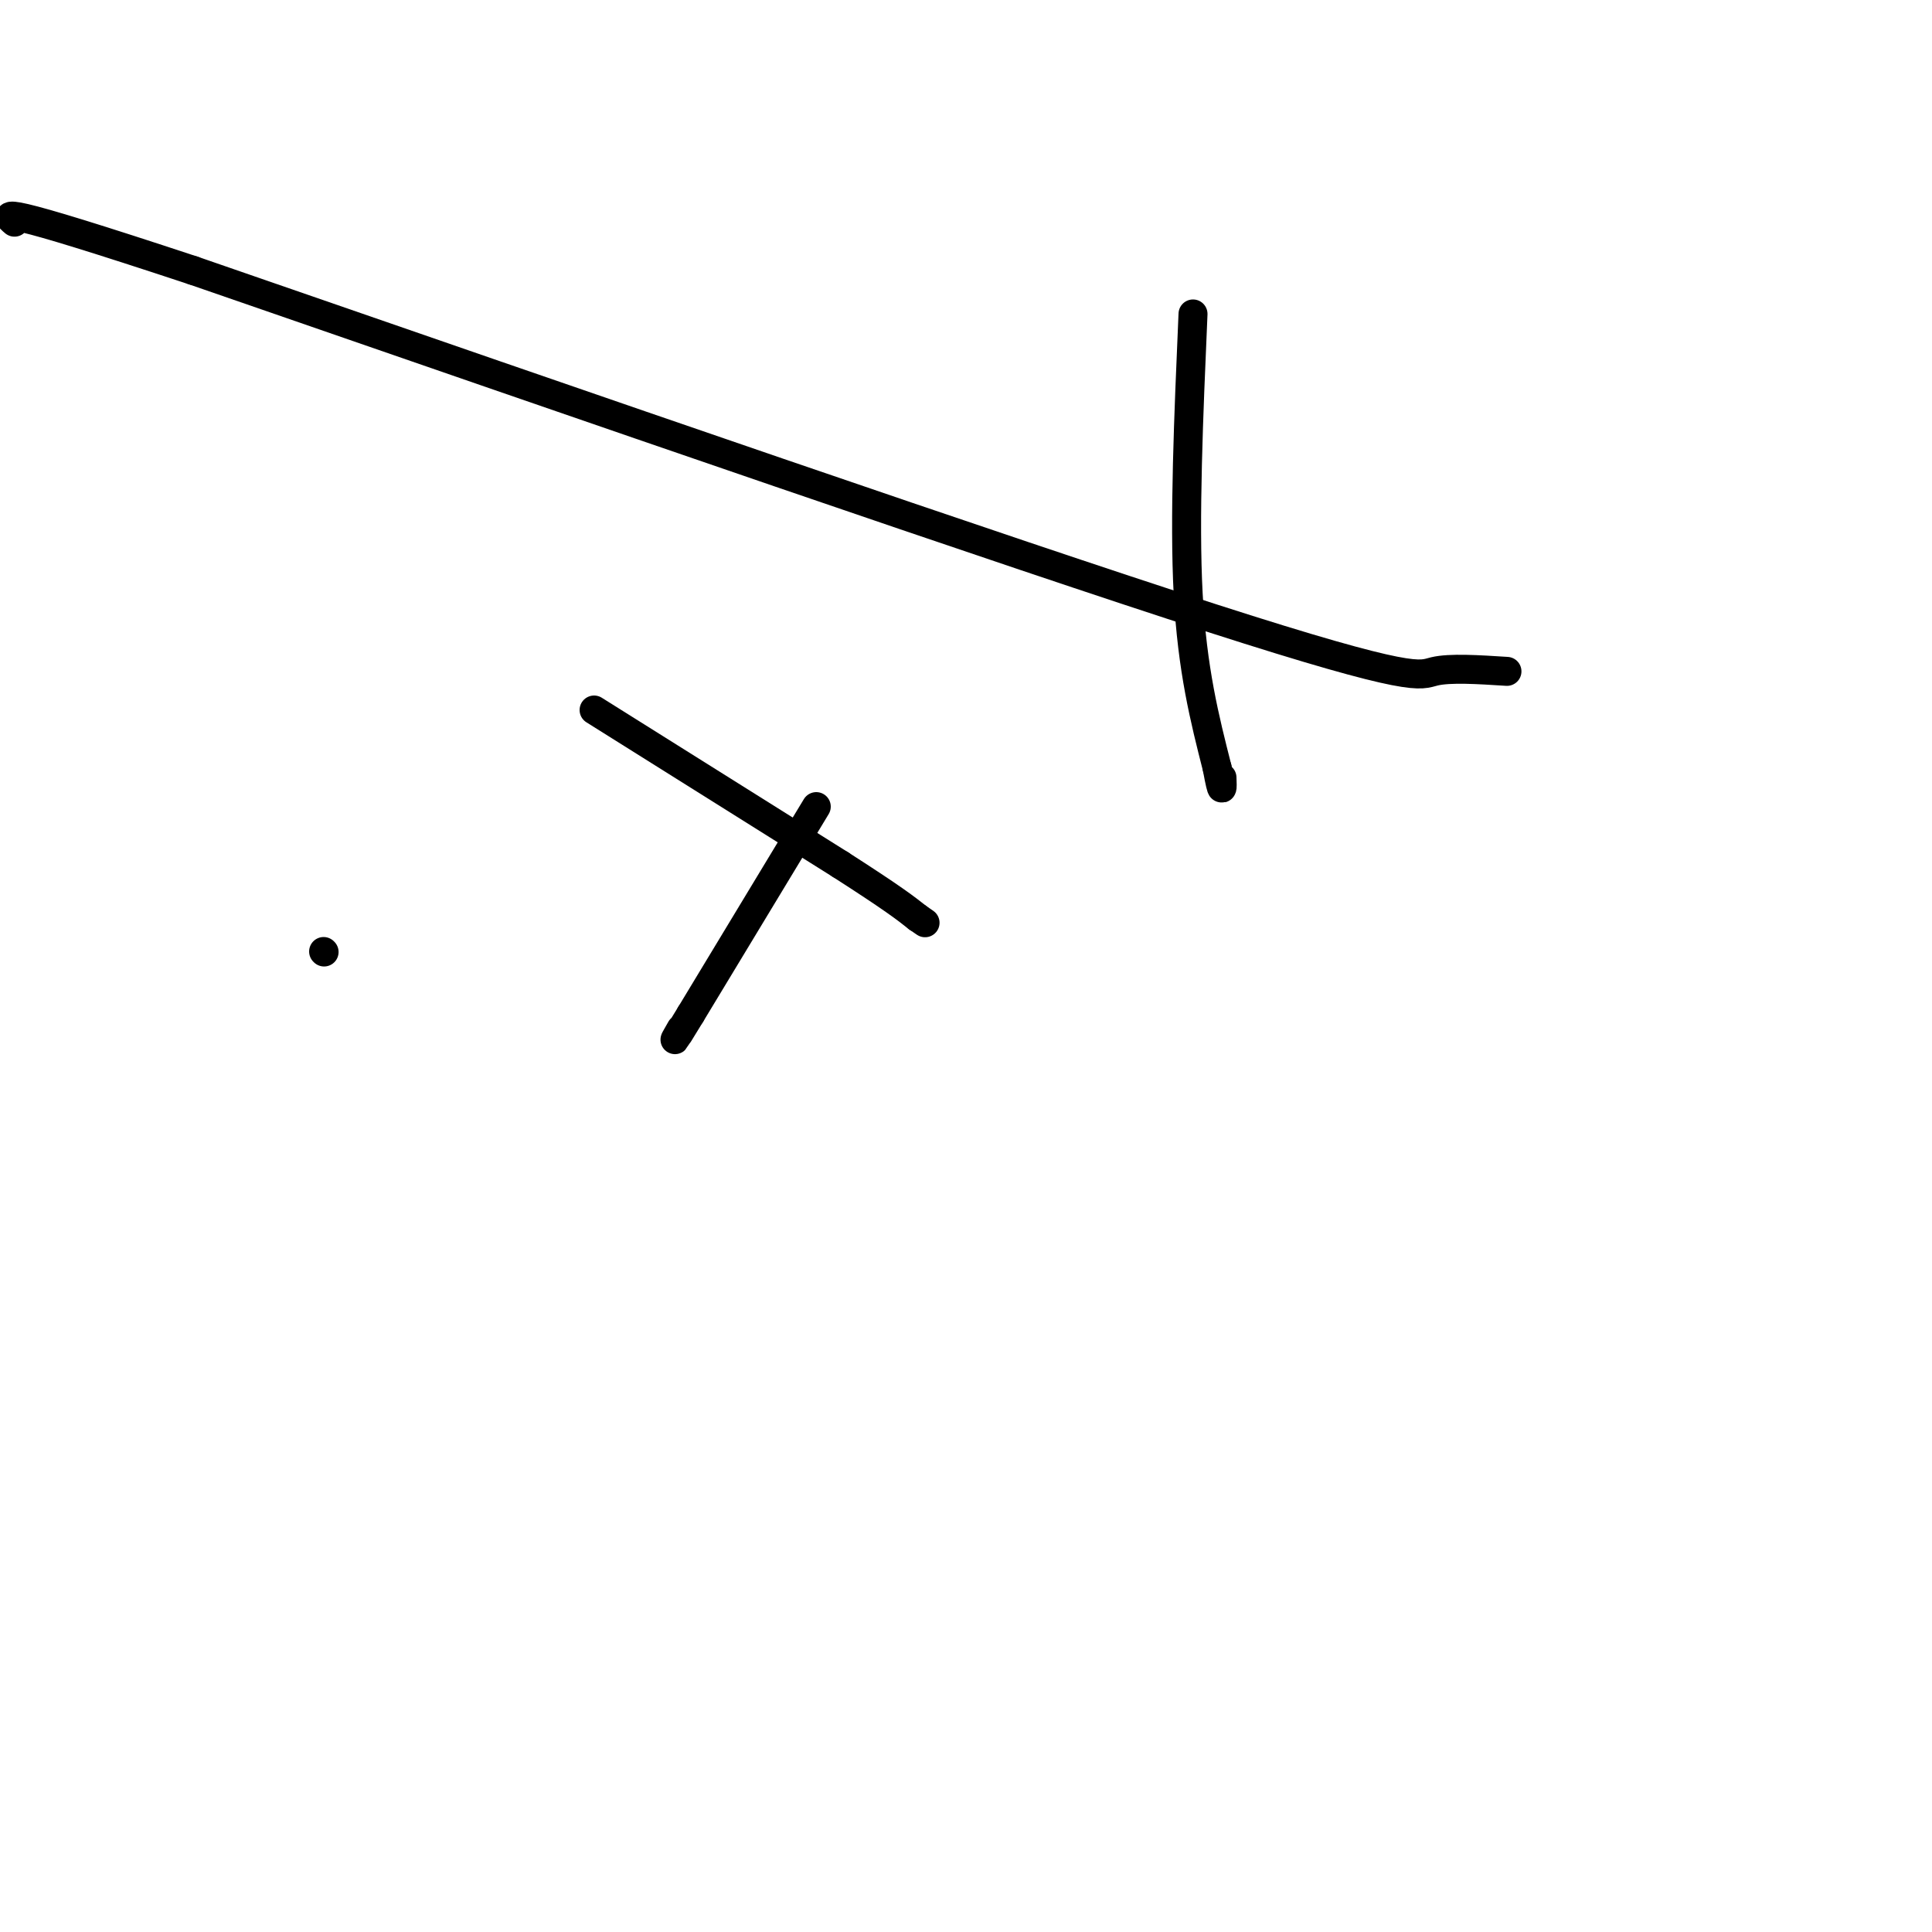 <svg viewBox='0 0 400 400' version='1.1' xmlns='http://www.w3.org/2000/svg' xmlns:xlink='http://www.w3.org/1999/xlink'><g fill='none' stroke='#000000' stroke-width='6' stroke-linecap='round' stroke-linejoin='round'><path d='M169,167c0.000,0.000 -26.000,43.000 -26,43'/><path d='M143,210c-4.667,7.667 -3.333,5.333 -2,3'/><path d='M123,147c0.000,0.000 51.000,32.000 51,32'/><path d='M174,179c11.167,7.167 13.583,9.083 16,11'/><path d='M190,190c2.667,1.833 1.333,0.917 0,0'/><path d='M247,65c-0.917,21.167 -1.833,42.333 -1,58c0.833,15.667 3.417,25.833 6,36'/><path d='M252,159c1.167,6.333 1.083,4.167 1,2'/><path d='M312,139c-5.911,-0.378 -11.822,-0.756 -15,0c-3.178,0.756 -3.622,2.644 -46,-11c-42.378,-13.644 -126.689,-42.822 -211,-72'/><path d='M40,56c-41.333,-13.667 -39.167,-11.833 -37,-10'/><path d='M67,197c0.000,0.000 0.100,0.100 0.1,0.1'/></g>
</svg>
